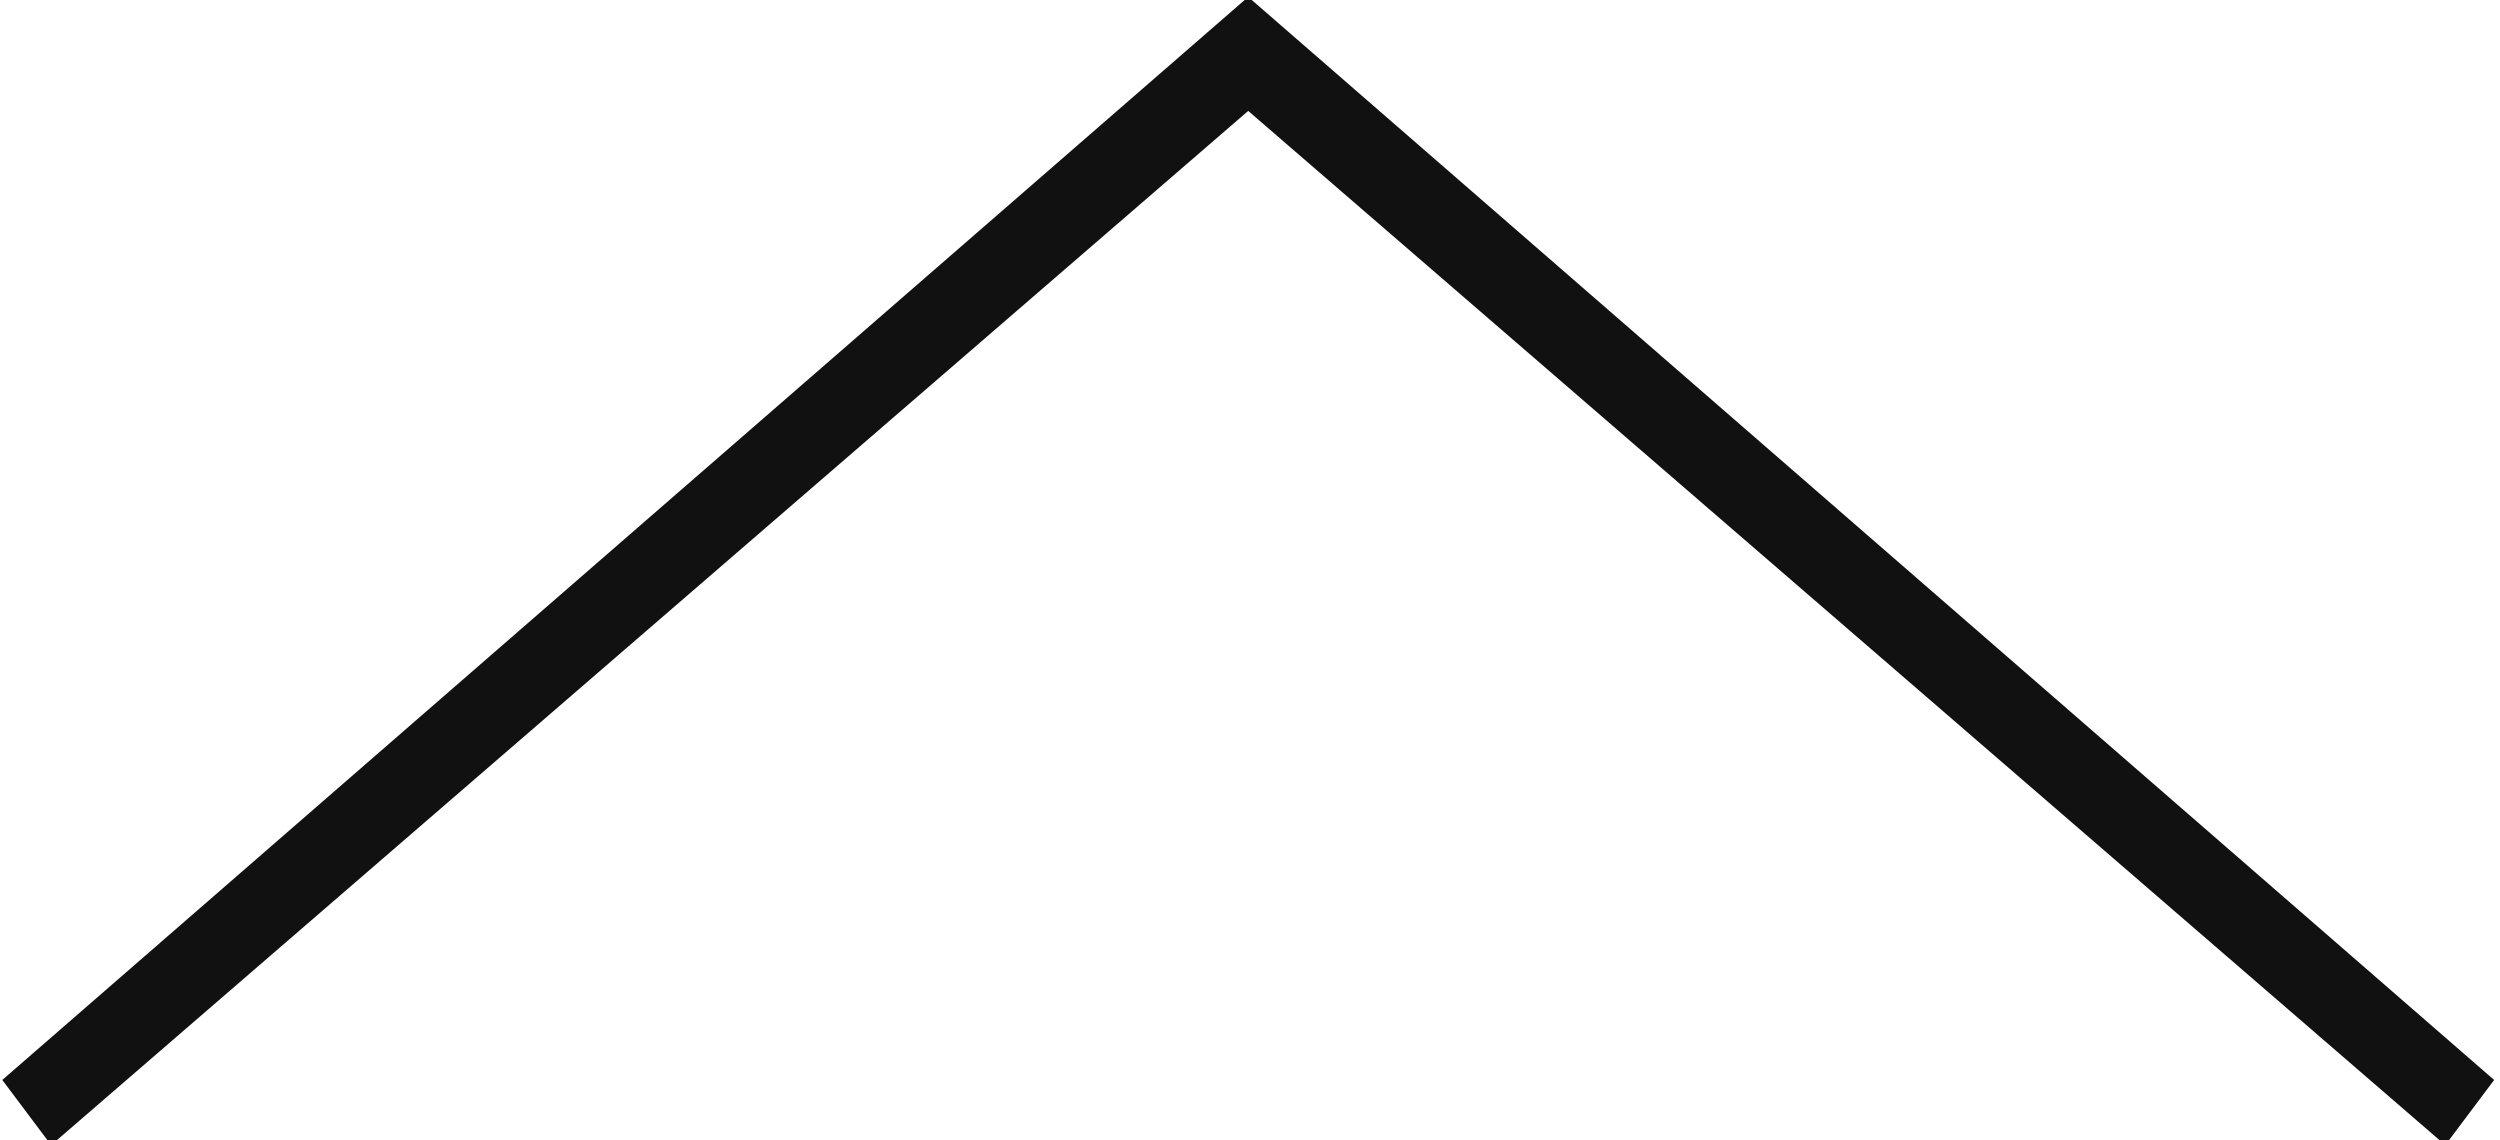 <?xml version="1.0" encoding="utf-8"?>
<!-- Generator: Adobe Illustrator 27.3.1, SVG Export Plug-In . SVG Version: 6.00 Build 0)  -->
<svg version="1.1" id="レイヤー_1" xmlns="http://www.w3.org/2000/svg" xmlns:xlink="http://www.w3.org/1999/xlink" x="0px"
	 y="0px" viewBox="0 0 30.7 14" style="enable-background:new 0 0 30.7 14;" xml:space="preserve">
<style type="text/css">
	.st0{fill:#111111;}
</style>
<g id="page-top" transform="translate(-577.672 0.662)">
	<polygon class="st0" points="607.7,13.4 593,0.7 578.3,13.4 577.7,12.6 593,-0.7 608.3,12.6 	"/>
</g>
</svg>
